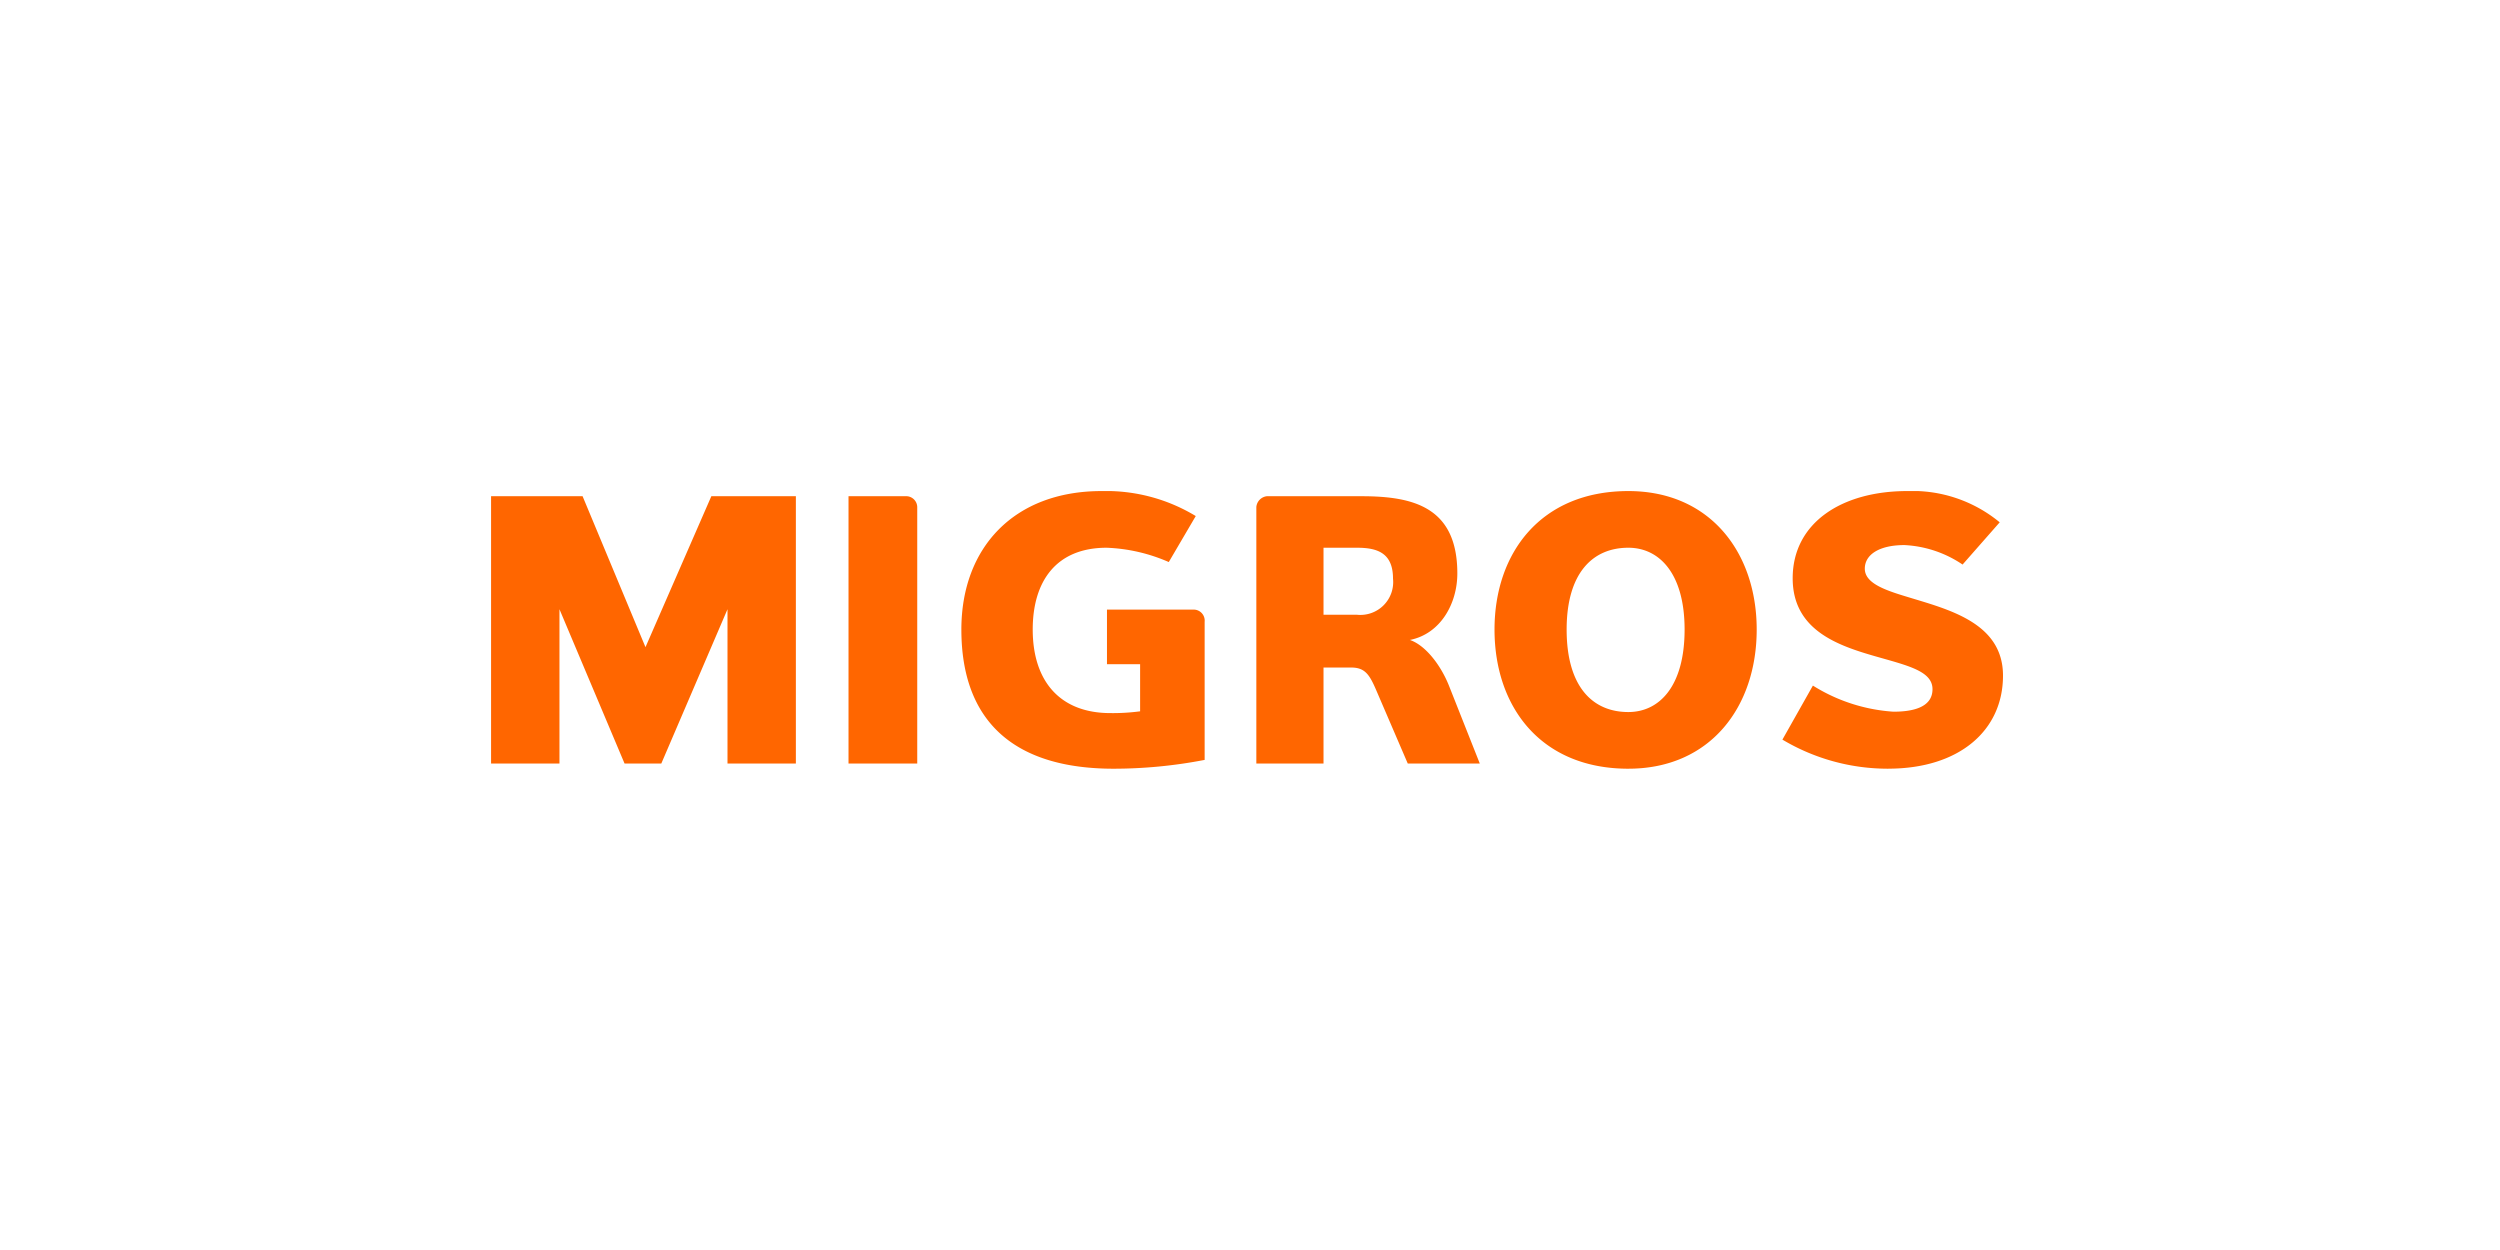 <svg xmlns="http://www.w3.org/2000/svg" xmlns:xlink="http://www.w3.org/1999/xlink" width="224" height="112" viewBox="0 0 224 112"><defs><clipPath id="a"><rect width="135.471" height="24.877" fill="none"/></clipPath></defs><g transform="translate(-59 -12187)"><rect width="224" height="112" transform="translate(59 12187)" fill="none"/><g transform="translate(103 12231)"><g clip-path="url(#a)"><path d="M21.184,24.414V10.587L15.252,24.414H11.961L6.128,10.587V24.414H0V.462H8.2l5.635,13.524L19.736.462H27.31V24.414Zm10.843,0V.462h5.24a.994.994,0,0,1,.918.959V24.414ZM55.185,10.62h7.789a.99.99,0,0,1,.962,1.094V24.087a43.013,43.013,0,0,1-8.159.79c-8.929,0-13.638-4.257-13.638-12.47C42.138,5.077,46.847,0,54.7,0a15.5,15.5,0,0,1,8.44,2.238L60.722,6.36a15.259,15.259,0,0,0-5.567-1.283c-4.513,0-6.623,2.994-6.623,7.329,0,4.628,2.444,7.487,6.951,7.487a18.619,18.619,0,0,0,2.671-.159v-4.22H55.185ZM77.6,5.077H74.587v6.006H77.6a2.942,2.942,0,0,0,3.214-3.237c0-2.309-1.415-2.768-3.214-2.768m4.537,19.337L79.3,17.821c-.581-1.343-.986-2.009-2.219-2.009H74.587v8.6H68.568V1.421a1.07,1.07,0,0,1,.938-.959H78c4.618,0,8.577.959,8.577,6.92,0,2.67-1.478,5.4-4.25,5.959,1.381.469,2.772,2.238,3.525,4.159l2.738,6.914ZM101.9,5.077c-3.23,0-5.529,2.306-5.529,7.329,0,5.094,2.3,7.393,5.529,7.393,2.772,0,5.04-2.3,5.04-7.393,0-5.024-2.269-7.329-5.04-7.329m0,19.8c-7.842,0-11.991-5.54-11.991-12.47C89.91,5.536,94.059,0,101.9,0c7.346,0,11.5,5.536,11.5,12.406,0,6.93-4.156,12.47-11.5,12.47m23.293,0a18.451,18.451,0,0,1-9.489-2.606l2.731-4.841a15.485,15.485,0,0,0,7.217,2.339c1.546,0,3.5-.3,3.5-2.015,0-1.614-2.184-2.107-5.047-2.927-3.457-.989-7.481-2.367-7.481-7.015C116.627,2.8,121.079,0,126.873,0a12.265,12.265,0,0,1,8.3,2.8l-3.326,3.784a10.17,10.17,0,0,0-5.209-1.745c-2.269,0-3.551.861-3.551,2.113s1.644,1.877,3.716,2.5c3.664,1.131,8.666,2.286,8.666,7.083,0,4.942-3.95,8.338-10.276,8.338" transform="translate(0 0)" fill="#f60" fill-rule="evenodd"/></g></g></g></svg>